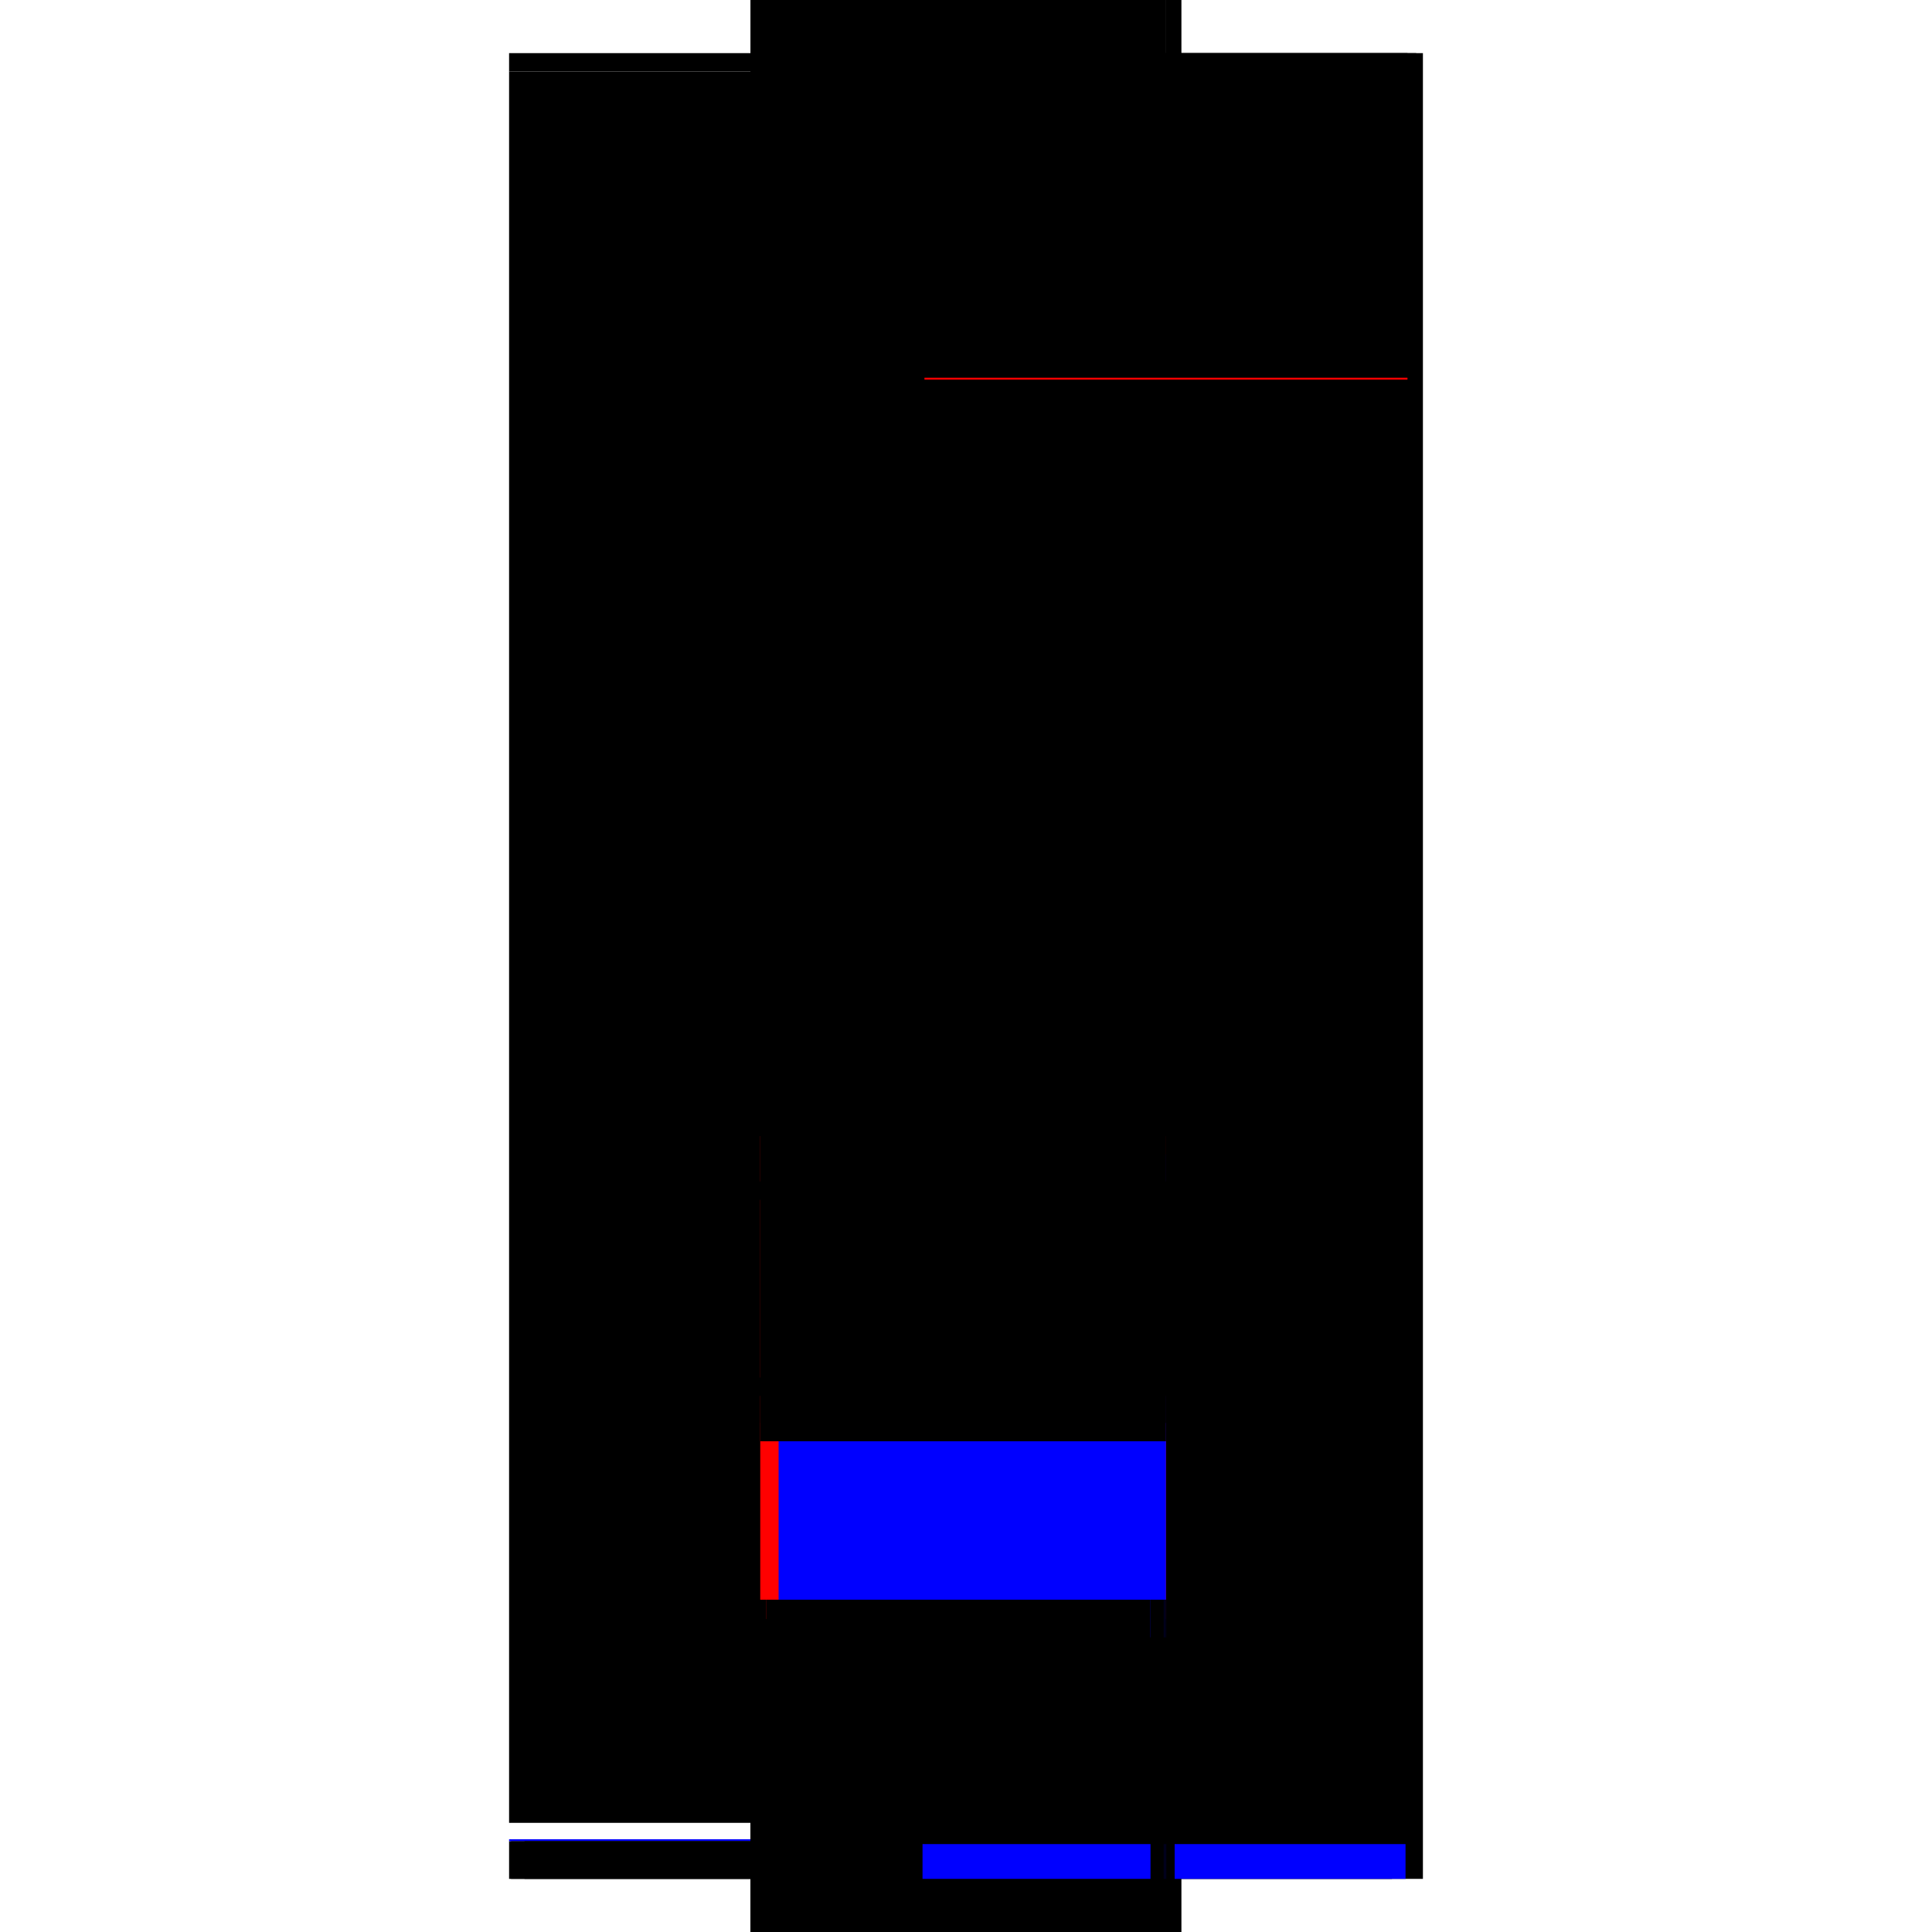 <?xml version="1.0" encoding="utf-8" ?>
<svg xmlns="http://www.w3.org/2000/svg" xmlns:ev="http://www.w3.org/2001/xml-events" xmlns:xlink="http://www.w3.org/1999/xlink" baseProfile="full" height="100%" version="1.1" viewBox="-1,-1,2,2" width="100%">
  <defs>
    <style type="text/css"><![CDATA[.vectorEffectClass {vector-effect: non-scaling-stroke;}]]></style>
  </defs>
  <line class="vectorEffectClass" fill="none" stroke="black" stroke-width="0.5" x1="0.223" x2="0.223" y1="0.945" y2="-0.945"/>
  <line class="vectorEffectClass" fill="none" stroke="black" stroke-width="0.5" x1="-0.223" x2="-0.223" y1="0.887" y2="-0.926"/>
  <line class="vectorEffectClass" fill="none" stroke="black" stroke-width="0.5" x1="-0.223" x2="0.207" y1="-0.945" y2="-0.945"/>
  <line class="vectorEffectClass" fill="none" stroke="black" stroke-width="0.5" x1="-0.207" x2="0.191" y1="0.945" y2="0.945"/>
  <line class="vectorEffectClass" fill="none" stroke="black" stroke-width="0.5" x1="-0.223" x2="-0.223" y1="0.945" y2="0.906"/>
  <line class="vectorEffectClass" fill="none" stroke="blue" stroke-width="0.5" x1="-0.223" x2="-0.223" y1="0.906" y2="0.904"/>
  <line class="vectorEffectClass" fill="none" stroke="black" stroke-width="0.5" x1="-0.223" x2="-0.223" y1="-0.926" y2="-0.945"/>
  <line class="vectorEffectClass" fill="none" stroke="black" stroke-width="0.5" x1="0.205" x2="0.223" y1="0.945" y2="0.945"/>
  <line class="vectorEffectClass" fill="none" stroke="black" stroke-width="0.5" x1="-0.221" x2="-0.207" y1="0.945" y2="0.945"/>
  <line class="vectorEffectClass" fill="none" stroke="black" stroke-width="0.5" x1="0.191" x2="0.205" y1="0.945" y2="0.945"/>
  <line class="vectorEffectClass" fill="none" stroke="black" stroke-width="0.5" x1="0.207" x2="0.216" y1="-0.945" y2="-0.945"/>
  <line class="vectorEffectClass" fill="none" stroke="black" stroke-width="0.5" x1="0.216" x2="0.223" y1="-0.945" y2="-0.945"/>
  <line class="vectorEffectClass" fill="none" stroke="black" stroke-width="0.5" x1="-0.223" x2="-0.221" y1="0.945" y2="0.945"/>
  <line class="vectorEffectClass" fill="none" stroke="black" stroke-dasharray="5.0 5.0" stroke-width="0.5" x1="0.216" x2="0.216" y1="0.906" y2="-0.607"/>
  <line class="vectorEffectClass" fill="none" stroke="black" stroke-dasharray="5.0 5.0" stroke-width="0.5" x1="0.207" x2="0.207" y1="0.223" y2="-0.598"/>
  <line class="vectorEffectClass" fill="none" stroke="black" stroke-dasharray="5.0 5.0" stroke-width="0.5" x1="0.207" x2="0.207" y1="0.887" y2="0.445"/>
  <line class="vectorEffectClass" fill="none" stroke="black" stroke-dasharray="5.0 5.0" stroke-width="0.5" x1="-0.223" x2="0.207" y1="0.887" y2="0.887"/>
  <line class="vectorEffectClass" fill="none" stroke="black" stroke-dasharray="5.0 5.0" stroke-width="0.5" x1="-0.223" x2="0.207" y1="-0.926" y2="-0.926"/>
  <line class="vectorEffectClass" fill="none" stroke="red" stroke-dasharray="5.0 5.0" stroke-width="0.5" x1="-0.213" x2="0.207" y1="0.426" y2="0.426"/>
  <line class="vectorEffectClass" fill="none" stroke="blue" stroke-dasharray="5.0 5.0" stroke-width="0.5" x1="-0.194" x2="0.207" y1="0.445" y2="0.445"/>
  <line class="vectorEffectClass" fill="none" stroke="black" stroke-dasharray="5.0 5.0" stroke-width="0.5" x1="-0.213" x2="0.207" y1="0.223" y2="0.223"/>
  <line class="vectorEffectClass" fill="none" stroke="black" stroke-dasharray="5.0 5.0" stroke-width="0.5" x1="-0.213" x2="0.207" y1="0.242" y2="0.242"/>
  <line class="vectorEffectClass" fill="none" stroke="black" stroke-dasharray="5.0 5.0" stroke-width="0.5" x1="-0.213" x2="0.207" y1="-0.617" y2="-0.617"/>
  <line class="vectorEffectClass" fill="none" stroke="black" stroke-dasharray="5.0 5.0" stroke-width="0.5" x1="-0.213" x2="0.207" y1="-0.598" y2="-0.598"/>
  <line class="vectorEffectClass" fill="none" stroke="black" stroke-dasharray="5.0 5.0" stroke-width="0.5" x1="-0.207" x2="0.191" y1="0.906" y2="0.906"/>
  <line class="vectorEffectClass" fill="none" stroke="black" stroke-dasharray="5.0 5.0" stroke-width="0.5" x1="0.216" x2="0.216" y1="-0.609" y2="-0.945"/>
  <line class="vectorEffectClass" fill="none" stroke="black" stroke-dasharray="5.0 5.0" stroke-width="0.5" x1="0.207" x2="0.207" y1="-0.617" y2="-0.926"/>
  <line class="vectorEffectClass" fill="none" stroke="black" stroke-dasharray="5.0 5.0" stroke-width="0.5" x1="0.207" x2="0.207" y1="0.426" y2="0.242"/>
  <line class="vectorEffectClass" fill="none" stroke="black" stroke-dasharray="5.0 5.0" stroke-width="0.5" x1="-0.221" x2="-0.221" y1="0.945" y2="0.906"/>
  <line class="vectorEffectClass" fill="none" stroke="black" stroke-dasharray="5.0 5.0" stroke-width="0.5" x1="-0.207" x2="-0.207" y1="0.945" y2="0.906"/>
  <line class="vectorEffectClass" fill="none" stroke="black" stroke-dasharray="5.0 5.0" stroke-width="0.5" x1="0.191" x2="0.191" y1="0.945" y2="0.906"/>
  <line class="vectorEffectClass" fill="none" stroke="blue" stroke-dasharray="5.0 5.0" stroke-width="0.5" x1="0.205" x2="0.205" y1="0.945" y2="0.909"/>
  <line class="vectorEffectClass" fill="none" stroke="black" stroke-dasharray="5.0 5.0" stroke-width="0.5" x1="0.207" x2="0.207" y1="0.906" y2="0.887"/>
  <line class="vectorEffectClass" fill="none" stroke="black" stroke-dasharray="5.0 5.0" stroke-width="0.5" x1="0.207" x2="0.207" y1="0.445" y2="0.426"/>
  <line class="vectorEffectClass" fill="none" stroke="black" stroke-dasharray="5.0 5.0" stroke-width="0.5" x1="-0.213" x2="-0.213" y1="0.445" y2="0.426"/>
  <line class="vectorEffectClass" fill="none" stroke="black" stroke-dasharray="5.0 5.0" stroke-width="0.5" x1="-0.213" x2="-0.213" y1="-0.598" y2="-0.617"/>
  <line class="vectorEffectClass" fill="none" stroke="black" stroke-dasharray="5.0 5.0" stroke-width="0.5" x1="0.207" x2="0.207" y1="0.242" y2="0.223"/>
  <line class="vectorEffectClass" fill="none" stroke="black" stroke-dasharray="5.0 5.0" stroke-width="0.5" x1="-0.213" x2="-0.213" y1="0.242" y2="0.223"/>
  <line class="vectorEffectClass" fill="none" stroke="black" stroke-dasharray="5.0 5.0" stroke-width="0.5" x1="0.207" x2="0.207" y1="-0.926" y2="-0.945"/>
  <line class="vectorEffectClass" fill="none" stroke="black" stroke-dasharray="5.0 5.0" stroke-width="0.5" x1="-0.221" x2="-0.207" y1="0.906" y2="0.906"/>
  <line class="vectorEffectClass" fill="none" stroke="black" stroke-dasharray="5.0 5.0" stroke-width="0.5" x1="0.191" x2="0.205" y1="0.906" y2="0.906"/>
  <line class="vectorEffectClass" fill="none" stroke="black" stroke-dasharray="5.0 5.0" stroke-width="0.5" x1="0.207" x2="0.216" y1="-0.609" y2="-0.609"/>
  <line class="vectorEffectClass" fill="none" stroke="black" stroke-dasharray="5.0 5.0" stroke-width="0.5" x1="0.207" x2="0.207" y1="-0.598" y2="-0.607"/>
  <line class="vectorEffectClass" fill="none" stroke="black" stroke-dasharray="5.0 5.0" stroke-width="0.5" x1="0.207" x2="0.216" y1="-0.607" y2="-0.607"/>
  <line class="vectorEffectClass" fill="none" stroke="black" stroke-dasharray="5.0 5.0" stroke-width="0.5" x1="0.207" x2="0.216" y1="0.906" y2="0.906"/>
  <line class="vectorEffectClass" fill="none" stroke="black" stroke-dasharray="5.0 5.0" stroke-width="0.5" x1="0.207" x2="0.207" y1="-0.609" y2="-0.617"/>
  <line class="vectorEffectClass" fill="none" stroke="black" stroke-dasharray="5.0 5.0" stroke-width="0.5" x1="-0.223" x2="-0.221" y1="0.906" y2="0.906"/>
  <line class="vectorEffectClass" fill="none" stroke="black" stroke-dasharray="5.0 5.0" stroke-width="0.5" x1="0.205" x2="0.207" y1="0.906" y2="0.906"/>
  <line class="vectorEffectClass" fill="none" stroke="red" stroke-dasharray="5.0 5.0" stroke-width="0.5" x1="0.207" x2="0.207" y1="-0.607" y2="-0.609"/>
</svg>
